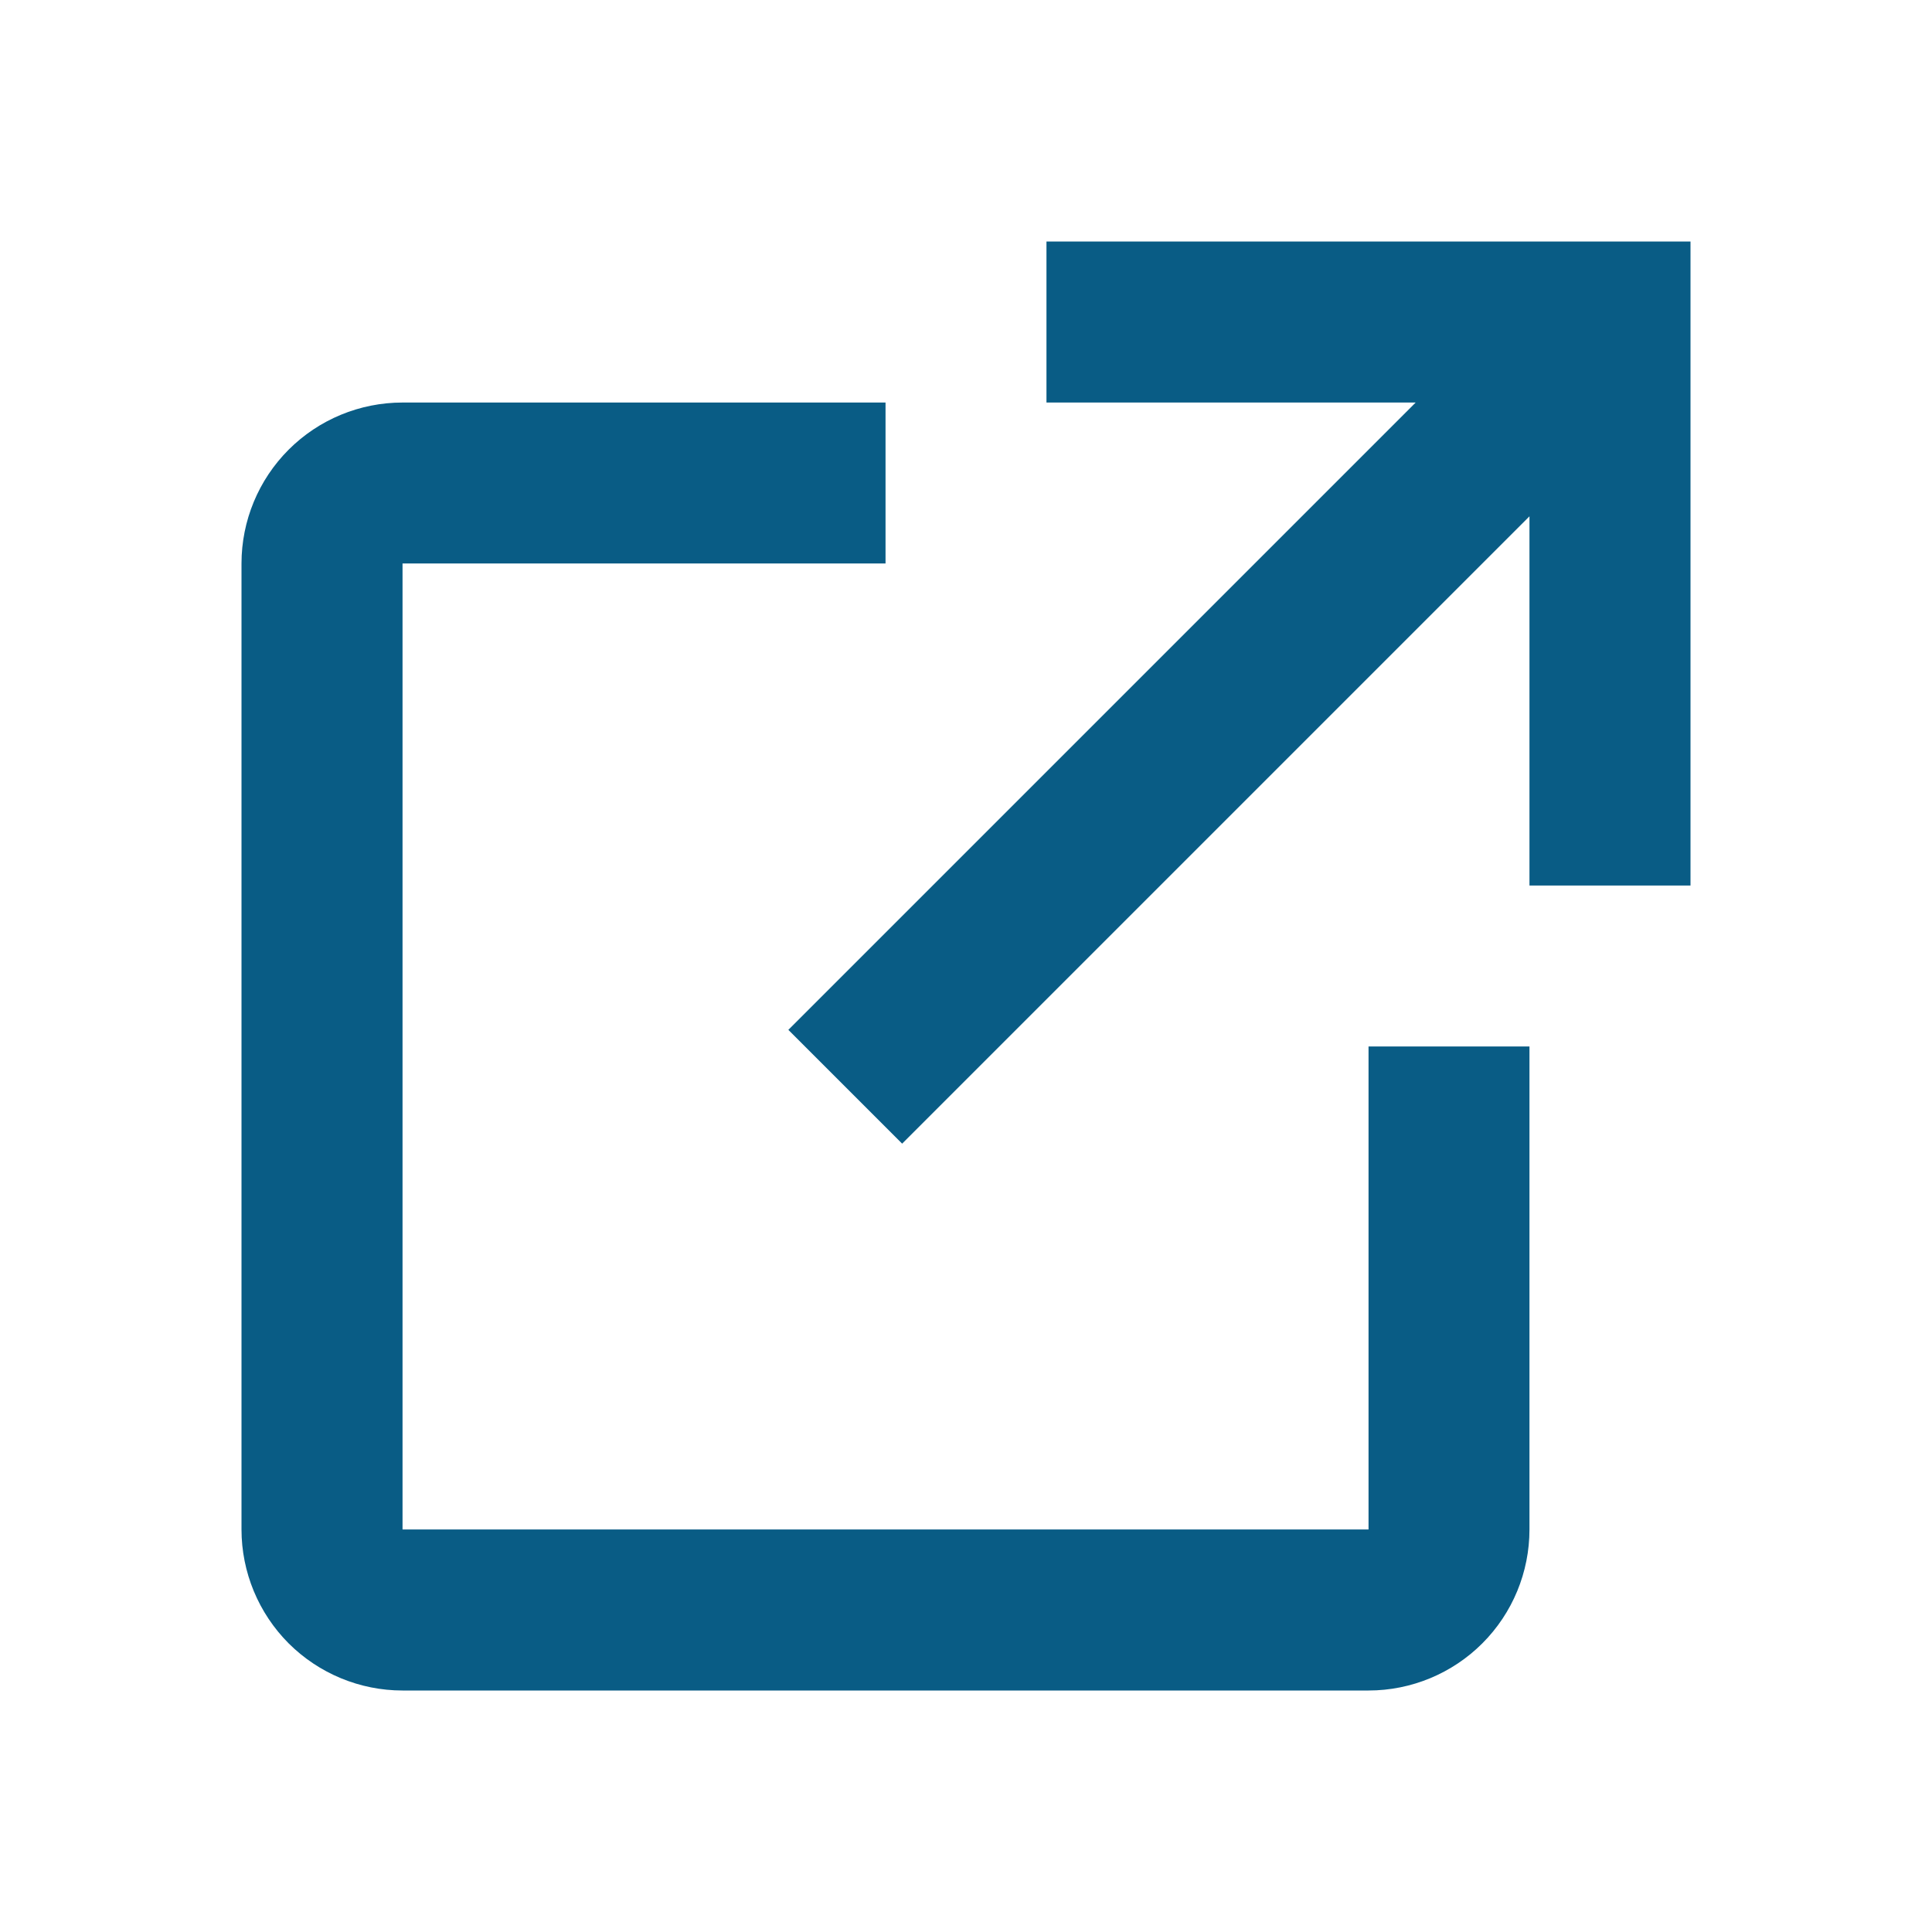<svg width="20" height="20" viewBox="0 0 20 20" fill="none" xmlns="http://www.w3.org/2000/svg">
<path d="M15.833 10.833V15.833C15.833 16.275 15.658 16.699 15.345 17.012C15.033 17.324 14.609 17.5 14.167 17.5H4.167C3.725 17.5 3.301 17.324 2.988 17.012C2.676 16.699 2.5 16.275 2.5 15.833V5.833C2.5 5.391 2.676 4.967 2.988 4.655C3.301 4.342 3.725 4.167 4.167 4.167H9.167V5.833H4.167V15.833H14.167V10.833H15.833ZM10.833 2.5V4.167H14.655L8.161 10.661L9.339 11.839L15.833 5.345V9.167H17.5V2.5H10.833Z" fill="#095C85"/>
</svg>
